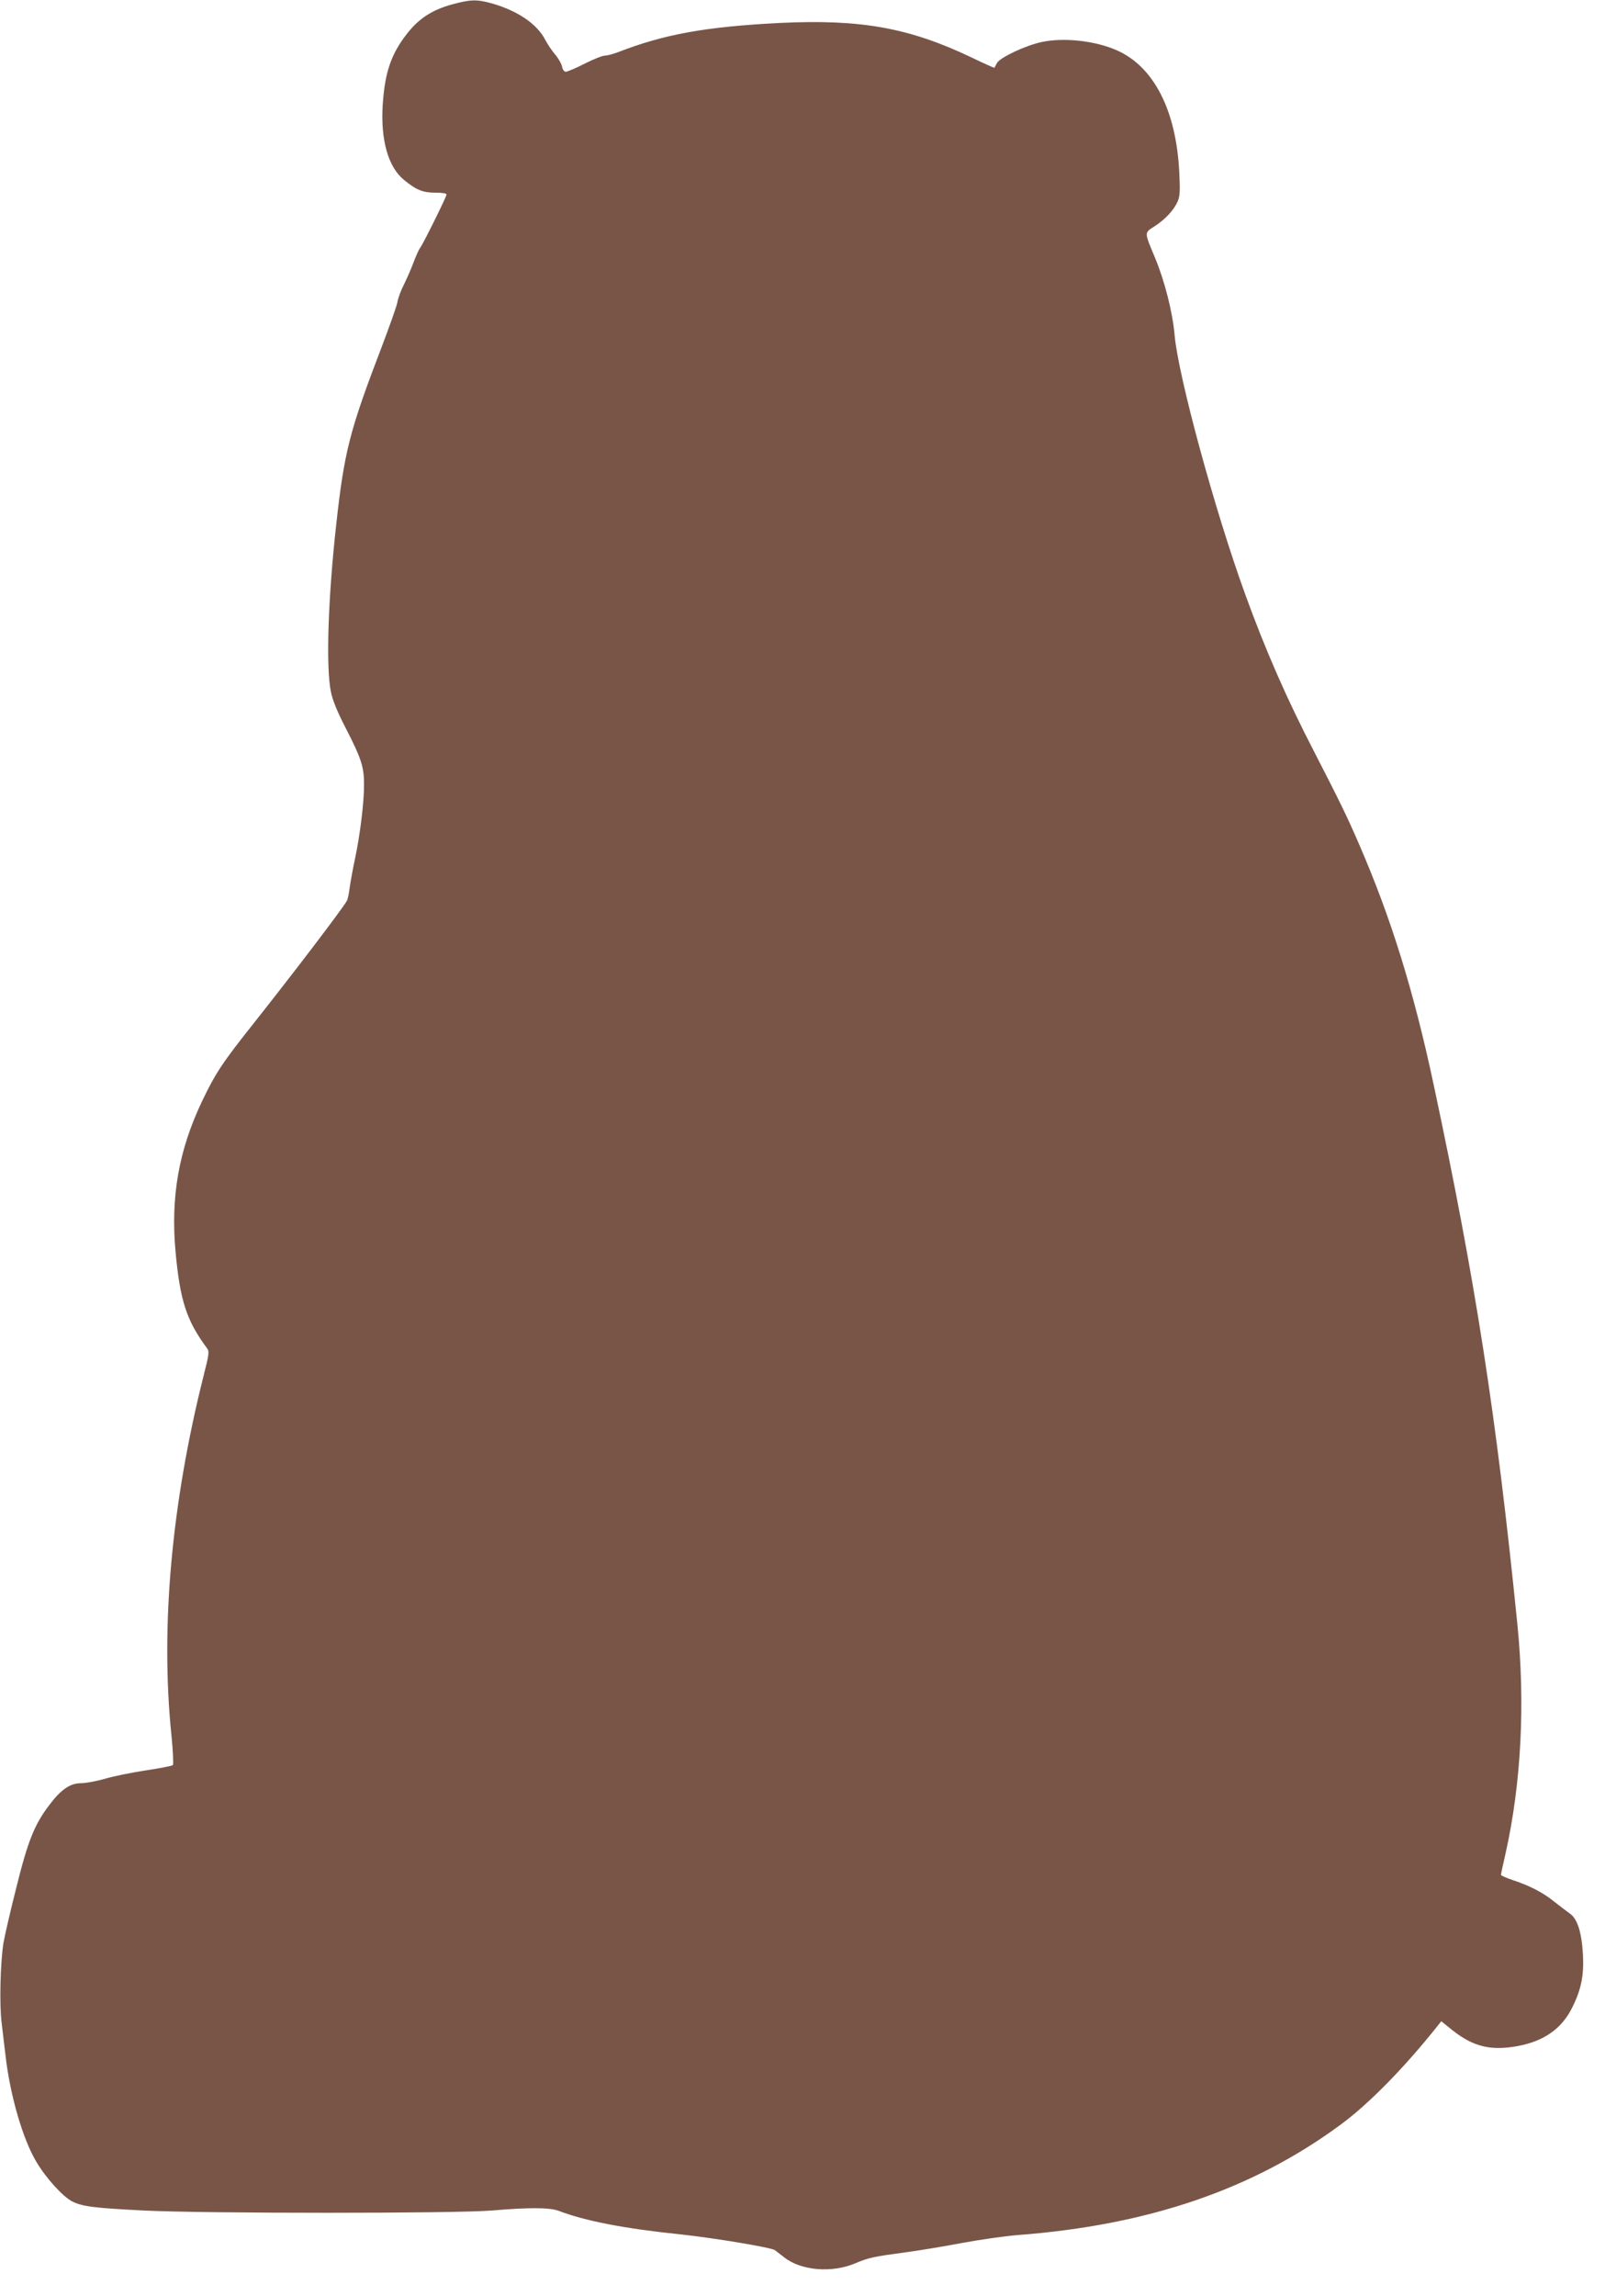 <?xml version="1.0" standalone="no"?>
<!DOCTYPE svg PUBLIC "-//W3C//DTD SVG 20010904//EN"
 "http://www.w3.org/TR/2001/REC-SVG-20010904/DTD/svg10.dtd">
<svg version="1.0" xmlns="http://www.w3.org/2000/svg"
 width="895pt" height="1280pt" viewBox="0 0 895 1280"
 preserveAspectRatio="xMidYMid meet">
<g transform="translate(0,1280) scale(0.1,-0.1)"
fill="#795548" stroke="none">
<path d="M2523 12776 c-111 -30 -186 -78 -252 -162 -91 -116 -125 -218 -137
-400 -12 -195 31 -346 119 -417 69 -57 106 -71 175 -71 38 0 62 -4 62 -10 0
-13 -133 -281 -148 -299 -6 -7 -21 -41 -35 -77 -13 -36 -38 -92 -54 -125 -17
-33 -34 -78 -37 -100 -4 -22 -44 -134 -88 -250 -178 -465 -208 -580 -253 -988
-46 -414 -58 -795 -30 -932 9 -47 36 -113 81 -200 89 -173 104 -219 104 -319
0 -101 -22 -279 -50 -411 -12 -55 -25 -128 -30 -162 -4 -34 -11 -67 -16 -75
-33 -55 -291 -394 -524 -688 -170 -214 -209 -273 -284 -430 -130 -274 -175
-533 -147 -839 25 -271 61 -382 175 -536 14 -18 12 -33 -19 -155 -179 -712
-241 -1401 -179 -2003 9 -88 12 -162 8 -166 -5 -5 -74 -18 -153 -30 -79 -12
-182 -33 -228 -47 -46 -13 -105 -24 -131 -24 -61 0 -112 -35 -178 -123 -82
-108 -119 -200 -183 -459 -33 -130 -65 -269 -72 -310 -17 -109 -23 -341 -10
-443 6 -49 16 -133 22 -185 25 -218 96 -465 172 -591 53 -90 148 -194 199
-220 57 -29 123 -37 399 -51 348 -17 1736 -17 1942 0 209 18 323 17 373 -2
146 -56 366 -99 679 -131 193 -21 505 -73 526 -88 9 -7 33 -25 52 -40 93 -74
266 -89 397 -33 73 31 101 37 280 61 69 9 208 32 309 51 101 19 242 39 314 45
729 55 1312 254 1802 615 158 116 356 318 543 553 l19 24 66 -53 c114 -89 210
-112 356 -86 151 27 252 98 311 221 48 98 63 175 57 290 -7 124 -31 201 -74
229 -17 12 -54 41 -84 64 -62 51 -137 90 -231 121 -38 13 -68 26 -68 30 0 5
11 57 25 117 88 392 111 838 66 1284 -118 1169 -233 1908 -465 2997 -112 527
-238 933 -416 1344 -70 162 -110 243 -252 519 -153 296 -270 562 -385 879
-168 462 -373 1215 -393 1443 -11 127 -55 301 -110 433 -60 144 -60 136 -1
174 60 39 108 91 129 140 12 29 13 61 8 161 -17 345 -142 588 -347 679 -121
54 -296 73 -419 47 -91 -19 -235 -87 -251 -118 -6 -13 -13 -24 -14 -26 -1 -1
-58 24 -126 57 -350 167 -620 215 -1072 193 -412 -21 -644 -63 -901 -163 -27
-10 -59 -19 -73 -19 -13 0 -64 -20 -113 -45 -49 -25 -97 -45 -105 -45 -9 0
-18 12 -21 30 -4 16 -21 46 -39 67 -18 21 -41 56 -53 78 -45 90 -153 164 -299
206 -84 23 -116 23 -220 -5z"/>
</g>
</svg>
